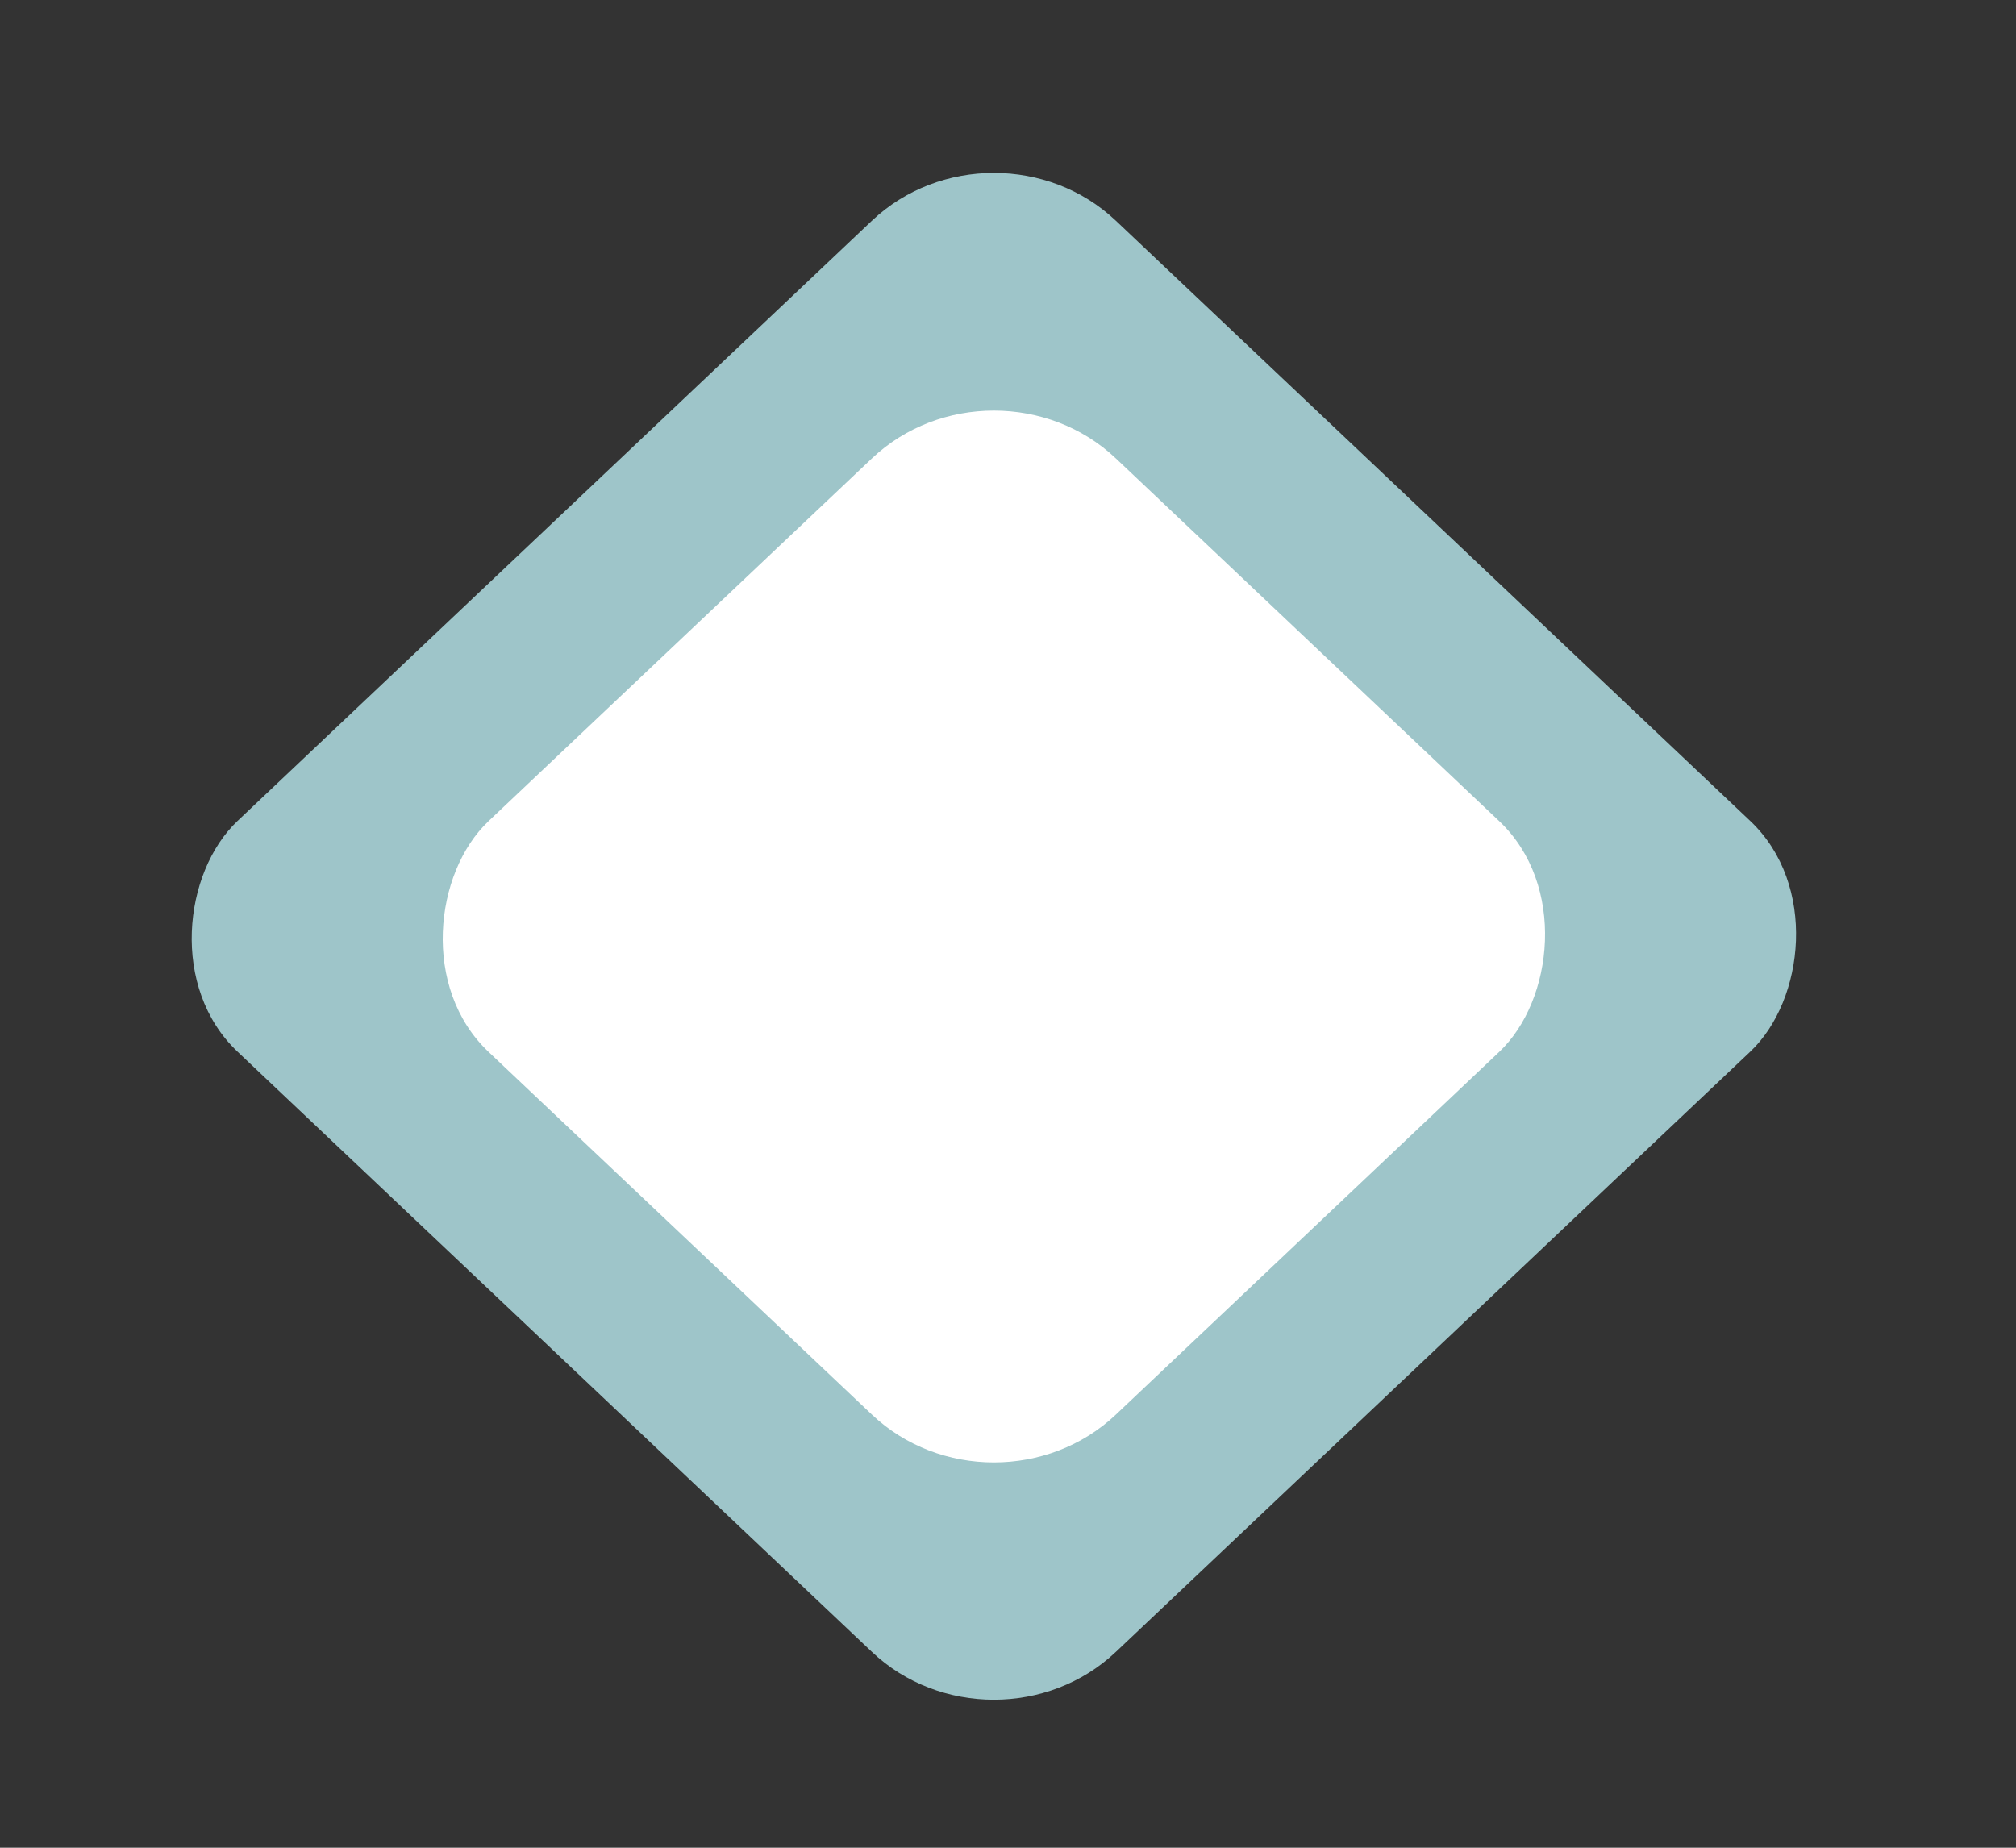<svg viewBox="0 0 12 11" fill="none" xmlns="http://www.w3.org/2000/svg">
<rect x="0" y="0" width="12" height="11" fill="#333333" stroke="none"/>
<rect width="7.201" height="7.201" rx="1" transform="matrix(0.726 0.687 -0.726 0.687 5.916 0.627)" fill="#9EC5C9"/>
<rect width="5.143" height="5.143" rx="1" transform="matrix(0.726 0.687 -0.726 0.687 5.916 2.042)" fill="white"/>
</svg>
